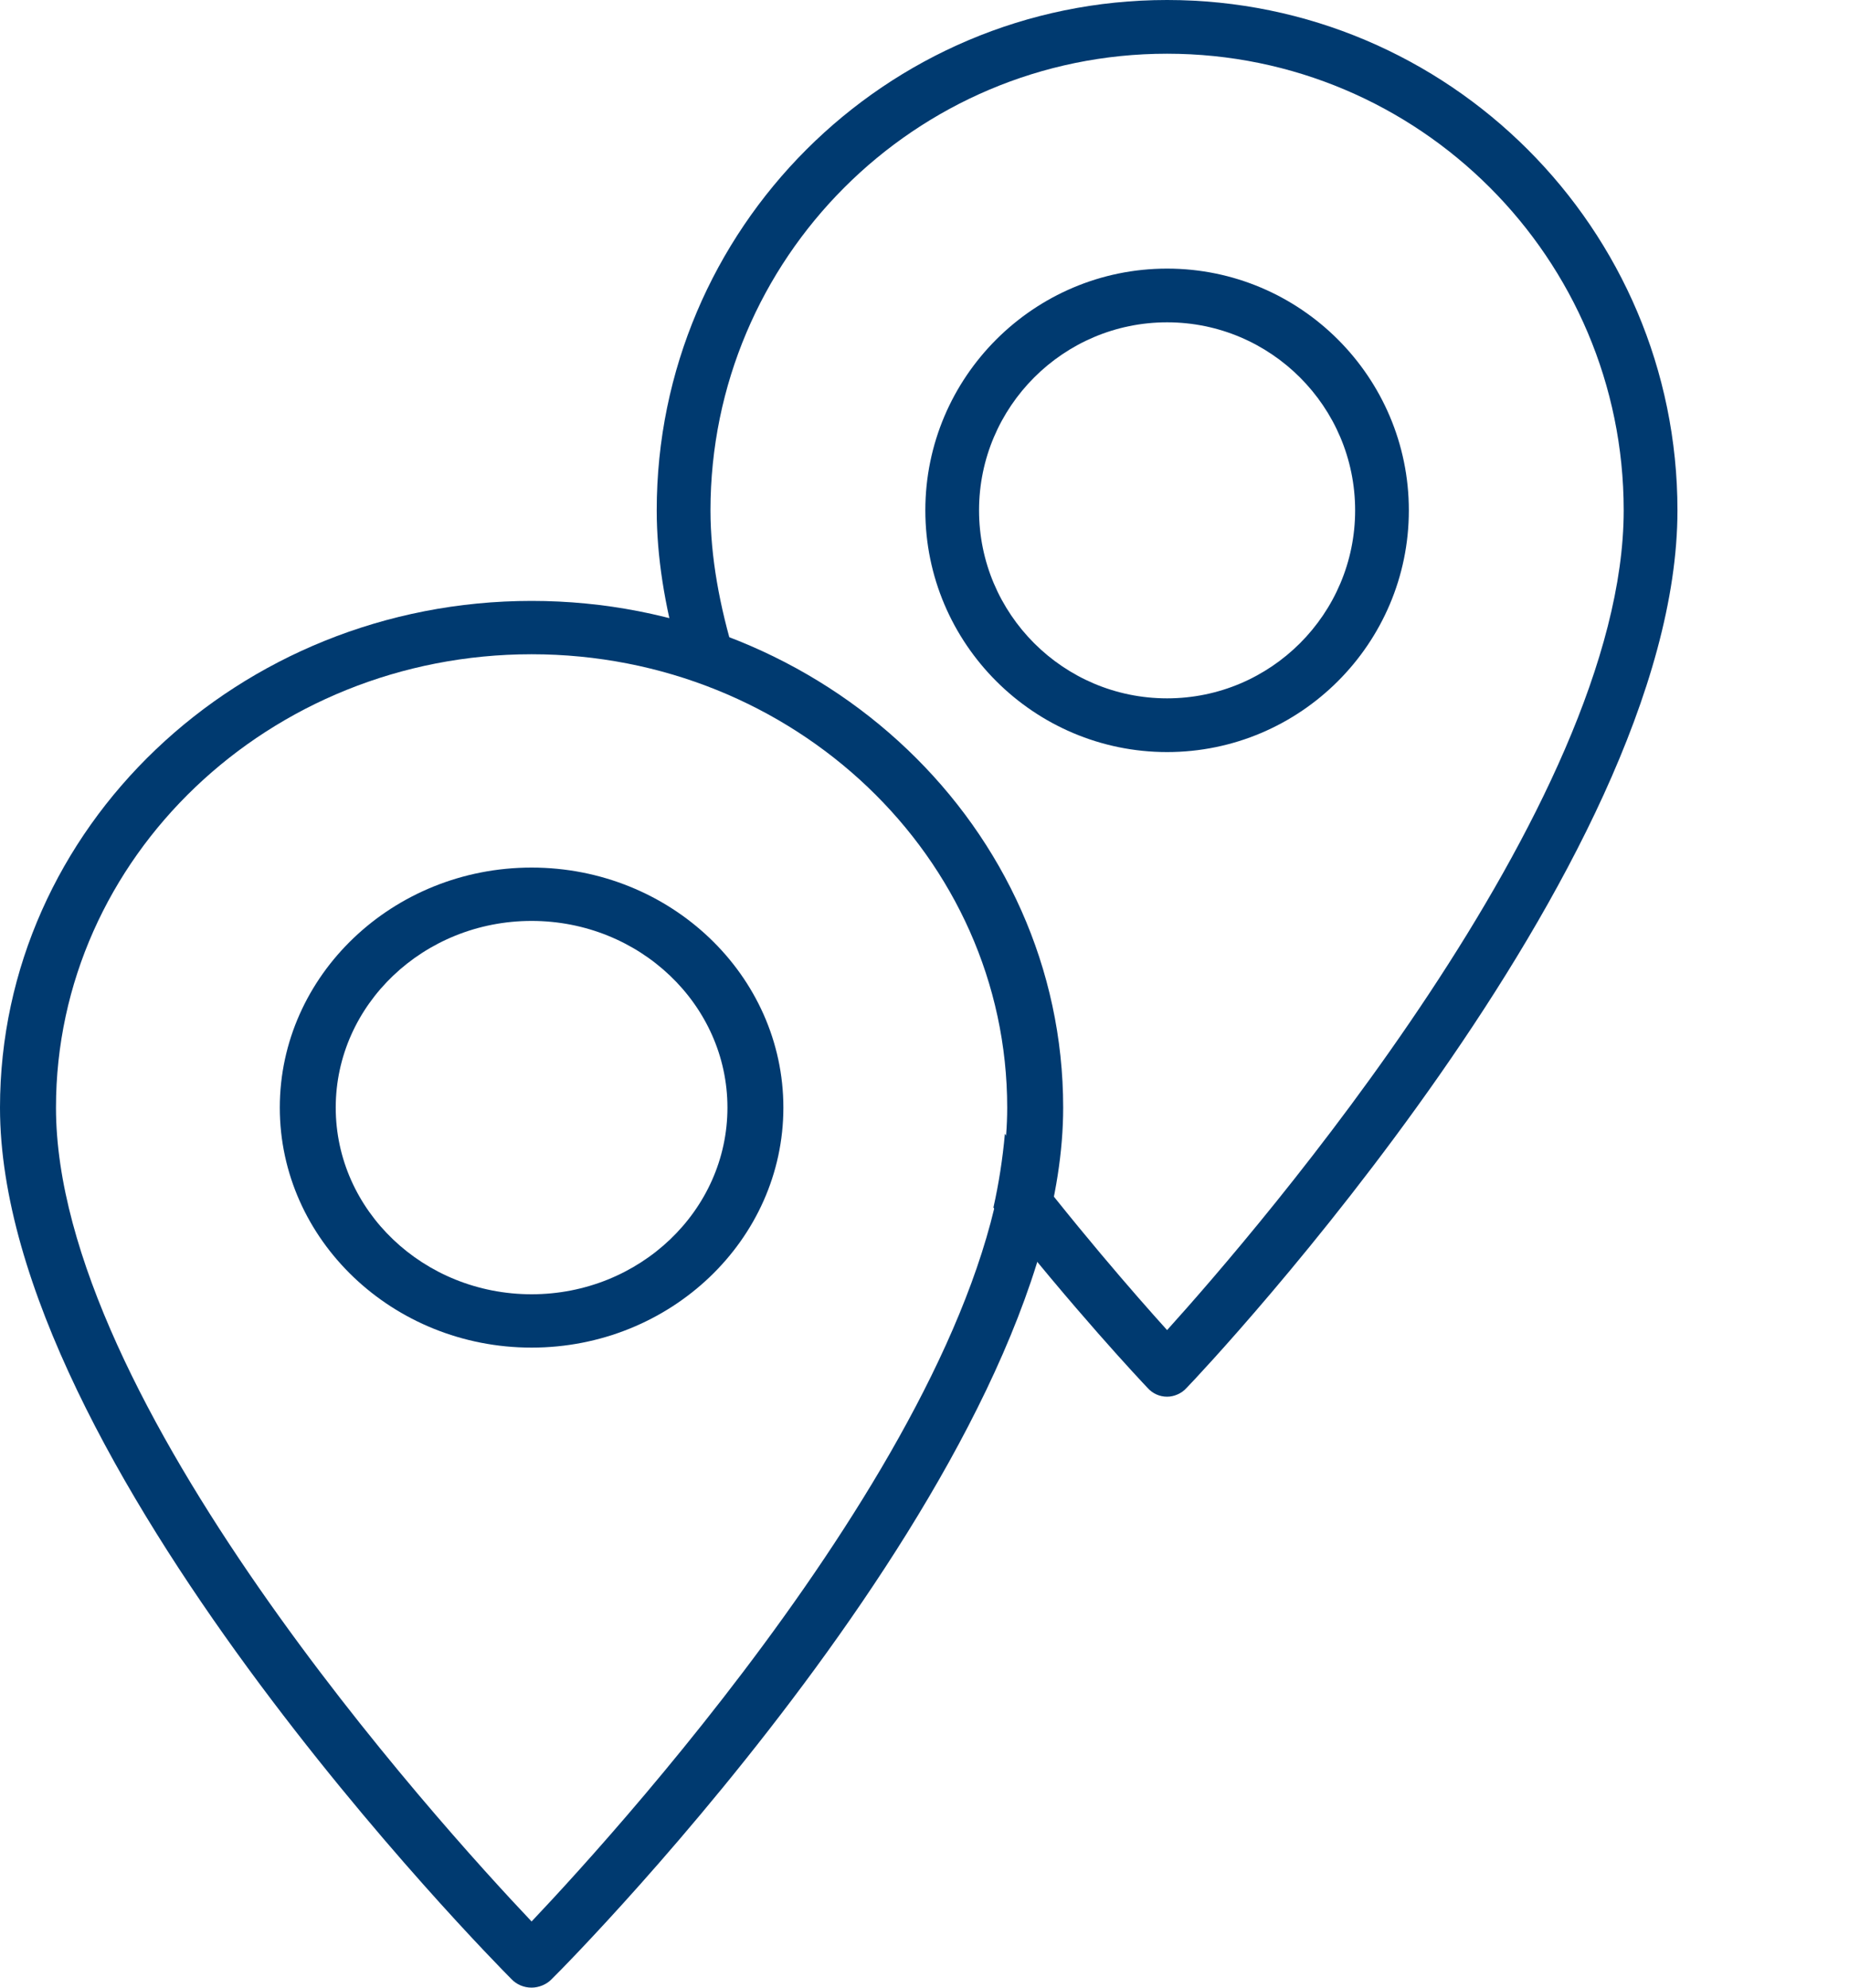 <?xml version="1.0" encoding="UTF-8"?>
<svg width="40px" height="43px" viewBox="0 0 40 43" version="1.1" xmlns="http://www.w3.org/2000/svg" xmlns:xlink="http://www.w3.org/1999/xlink">
    <title>Group 36</title>
    <g id="Annotations" stroke="none" stroke-width="1" fill="none" fill-rule="evenodd">
        <g id="YNHH_P1_HP_Annotations" transform="translate(-470, -894)" fill="#003A70" fill-rule="nonzero">
            <g id="Group-16" transform="translate(0, 618)">
                <g id="Group-12" transform="translate(0, 59)">
                    <g id="Group-10" transform="translate(99, 198)">
                        <g id="Group-20-Copy-4" transform="translate(350, 0)">
                            <g id="Group-36" transform="translate(21, 19)">
                                <path d="M25.248,0 C31.338,0 36.289,4.951 36.289,11.041 C36.289,18.746 26.108,29.577 25.666,30.03 C25.562,30.146 25.399,30.216 25.248,30.216 C25.085,30.216 24.934,30.146 24.83,30.03 C24.675,29.867 23.25,28.354 21.491,26.124 C21.606,25.61 21.69,25.077 21.739,24.529 C23.236,26.501 24.588,28.045 25.248,28.775 C27.189,26.625 35.126,17.432 35.126,11.041 C35.126,5.59 30.699,1.162 25.248,1.162 C19.797,1.162 15.37,5.59 15.37,11.041 C15.37,12.043 15.565,13.113 15.901,14.215 C15.649,14.175 15.392,14.154 15.132,14.154 C14.98,14.154 14.83,14.161 14.681,14.175 C14.38,13.098 14.207,12.043 14.207,11.041 C14.207,4.951 19.158,0 25.248,0 Z M25.248,5.811 C28.13,5.811 30.478,8.158 30.478,11.041 C30.478,13.923 28.13,16.27 25.248,16.27 C22.366,16.27 20.018,13.923 20.018,11.041 C20.018,8.158 22.366,5.811 25.248,5.811 Z M25.248,6.973 C23.005,6.973 21.18,8.798 21.18,11.041 C21.18,13.284 23.005,15.108 25.248,15.108 C27.491,15.108 29.316,13.284 29.316,11.041 C29.316,8.798 27.491,6.973 25.248,6.973 Z" id="Combined-Shape"></path>
                                <g id="icon_Location-icon" transform="translate(0, 13)">
                                    <path d="M11.5,30 C11.331,30 11.173,29.931 11.064,29.815 C10.616,29.365 0,18.612 0,10.962 C0,4.915 5.157,0 11.5,0 C17.843,0 23,4.915 23,10.962 C23,18.612 12.396,29.365 11.936,29.815 C11.827,29.931 11.657,30 11.5,30 Z M11.5,1.154 C5.823,1.154 1.211,5.55 1.211,10.962 C1.211,17.308 9.478,26.435 11.5,28.569 C13.522,26.435 21.789,17.308 21.789,10.962 C21.789,5.55 17.177,1.154 11.5,1.154 Z" id="Shape"></path>
                                    <path d="M11.5,16.154 C8.498,16.154 6.053,13.823 6.053,10.962 C6.053,8.1 8.498,5.769 11.5,5.769 C14.502,5.769 16.947,8.1 16.947,10.962 C16.947,13.823 14.502,16.154 11.5,16.154 Z M11.5,6.923 C9.164,6.923 7.263,8.735 7.263,10.962 C7.263,13.188 9.164,15 11.5,15 C13.836,15 15.737,13.188 15.737,10.962 C15.737,8.735 13.836,6.923 11.5,6.923 Z" id="Shape"></path>
                                </g>
                            </g>
                        </g>
                    </g>
                </g>
            </g>
        </g>
    </g>
</svg>
